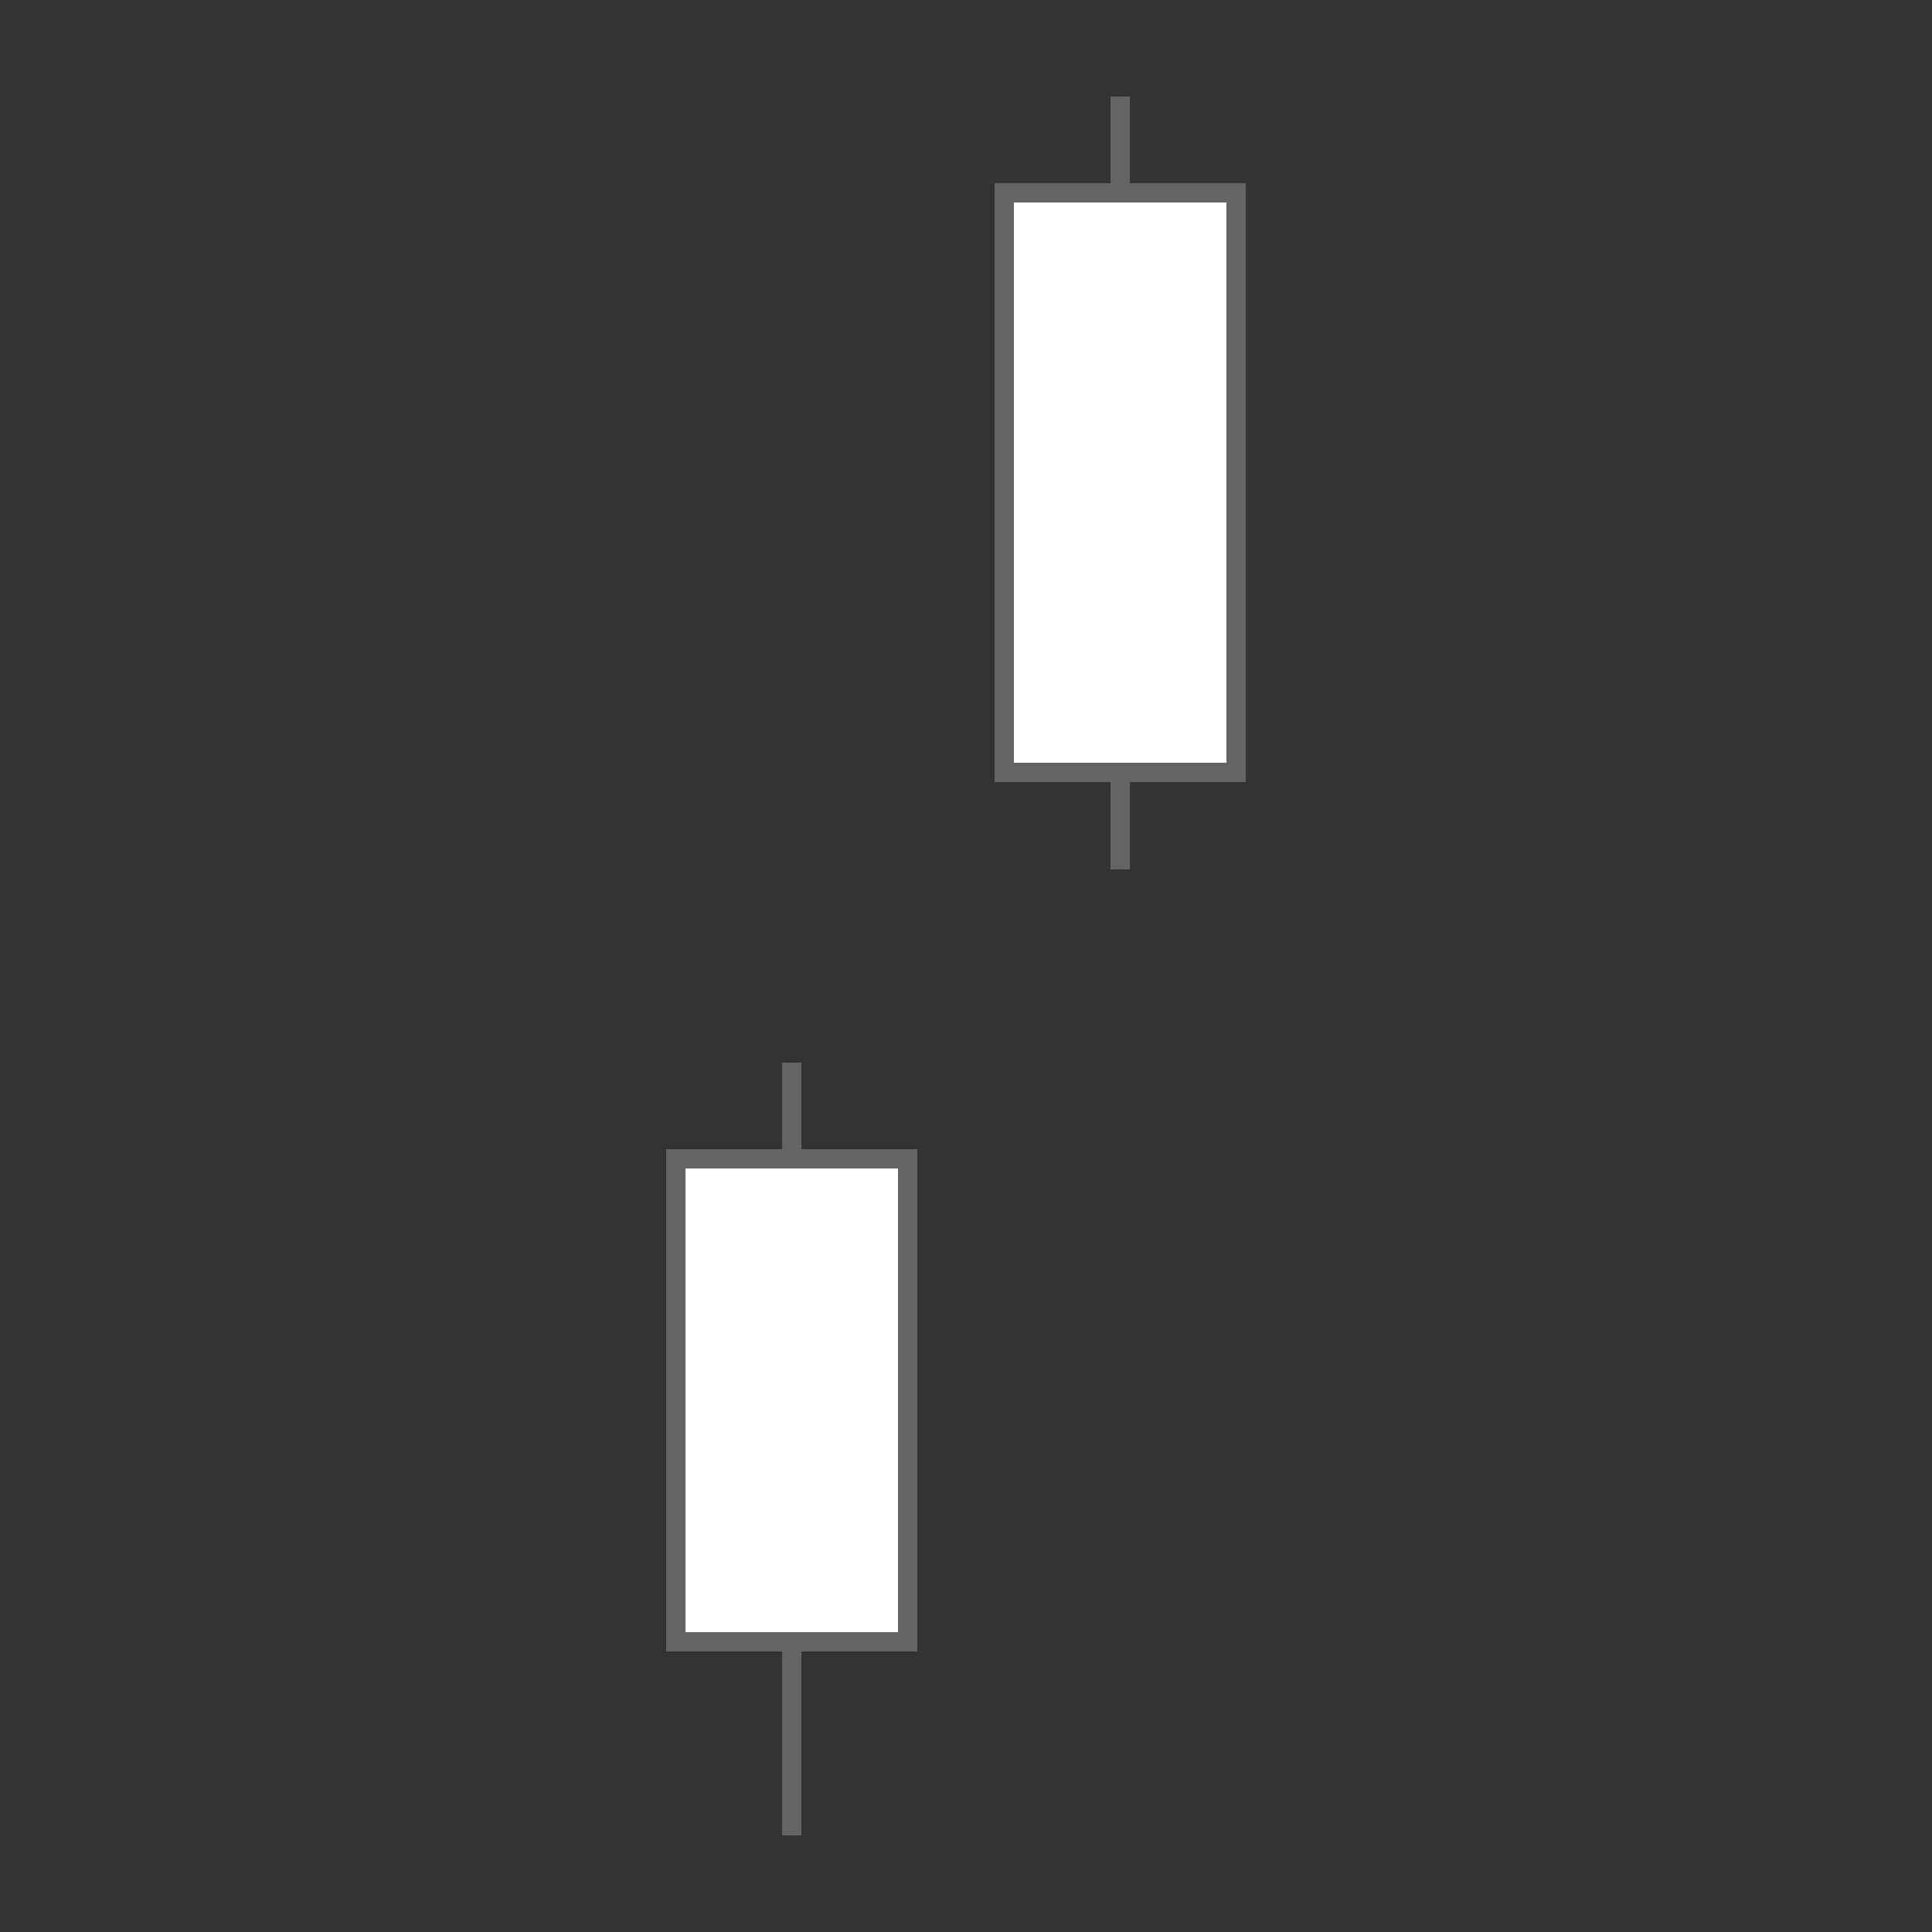 <svg xmlns="http://www.w3.org/2000/svg" width="100" height="100" version="1.1">
 <rect width="100%" height="100%" fill="#333333" stroke="none"/>
 <line x1="41" y1="55" x2="41" y2="95" style="stroke:rgb(100,100,100)" shape-rendering="crispEdges"/>
 <rect width="12" height="25" x="35" y="60"  style="fill:rgb(255,255,255);stroke:rgb(100,100,100)" shape-rendering="crispEdges"/>
 <line x1="58" y1="5" x2="58" y2="45" style="stroke:rgb(100,100,100)" shape-rendering="crispEdges"/>
 <rect width="12" height="30" x="52" y="10"  style="fill:rgb(255,255,255);stroke:rgb(100,100,100)" shape-rendering="crispEdges"/>
</svg>